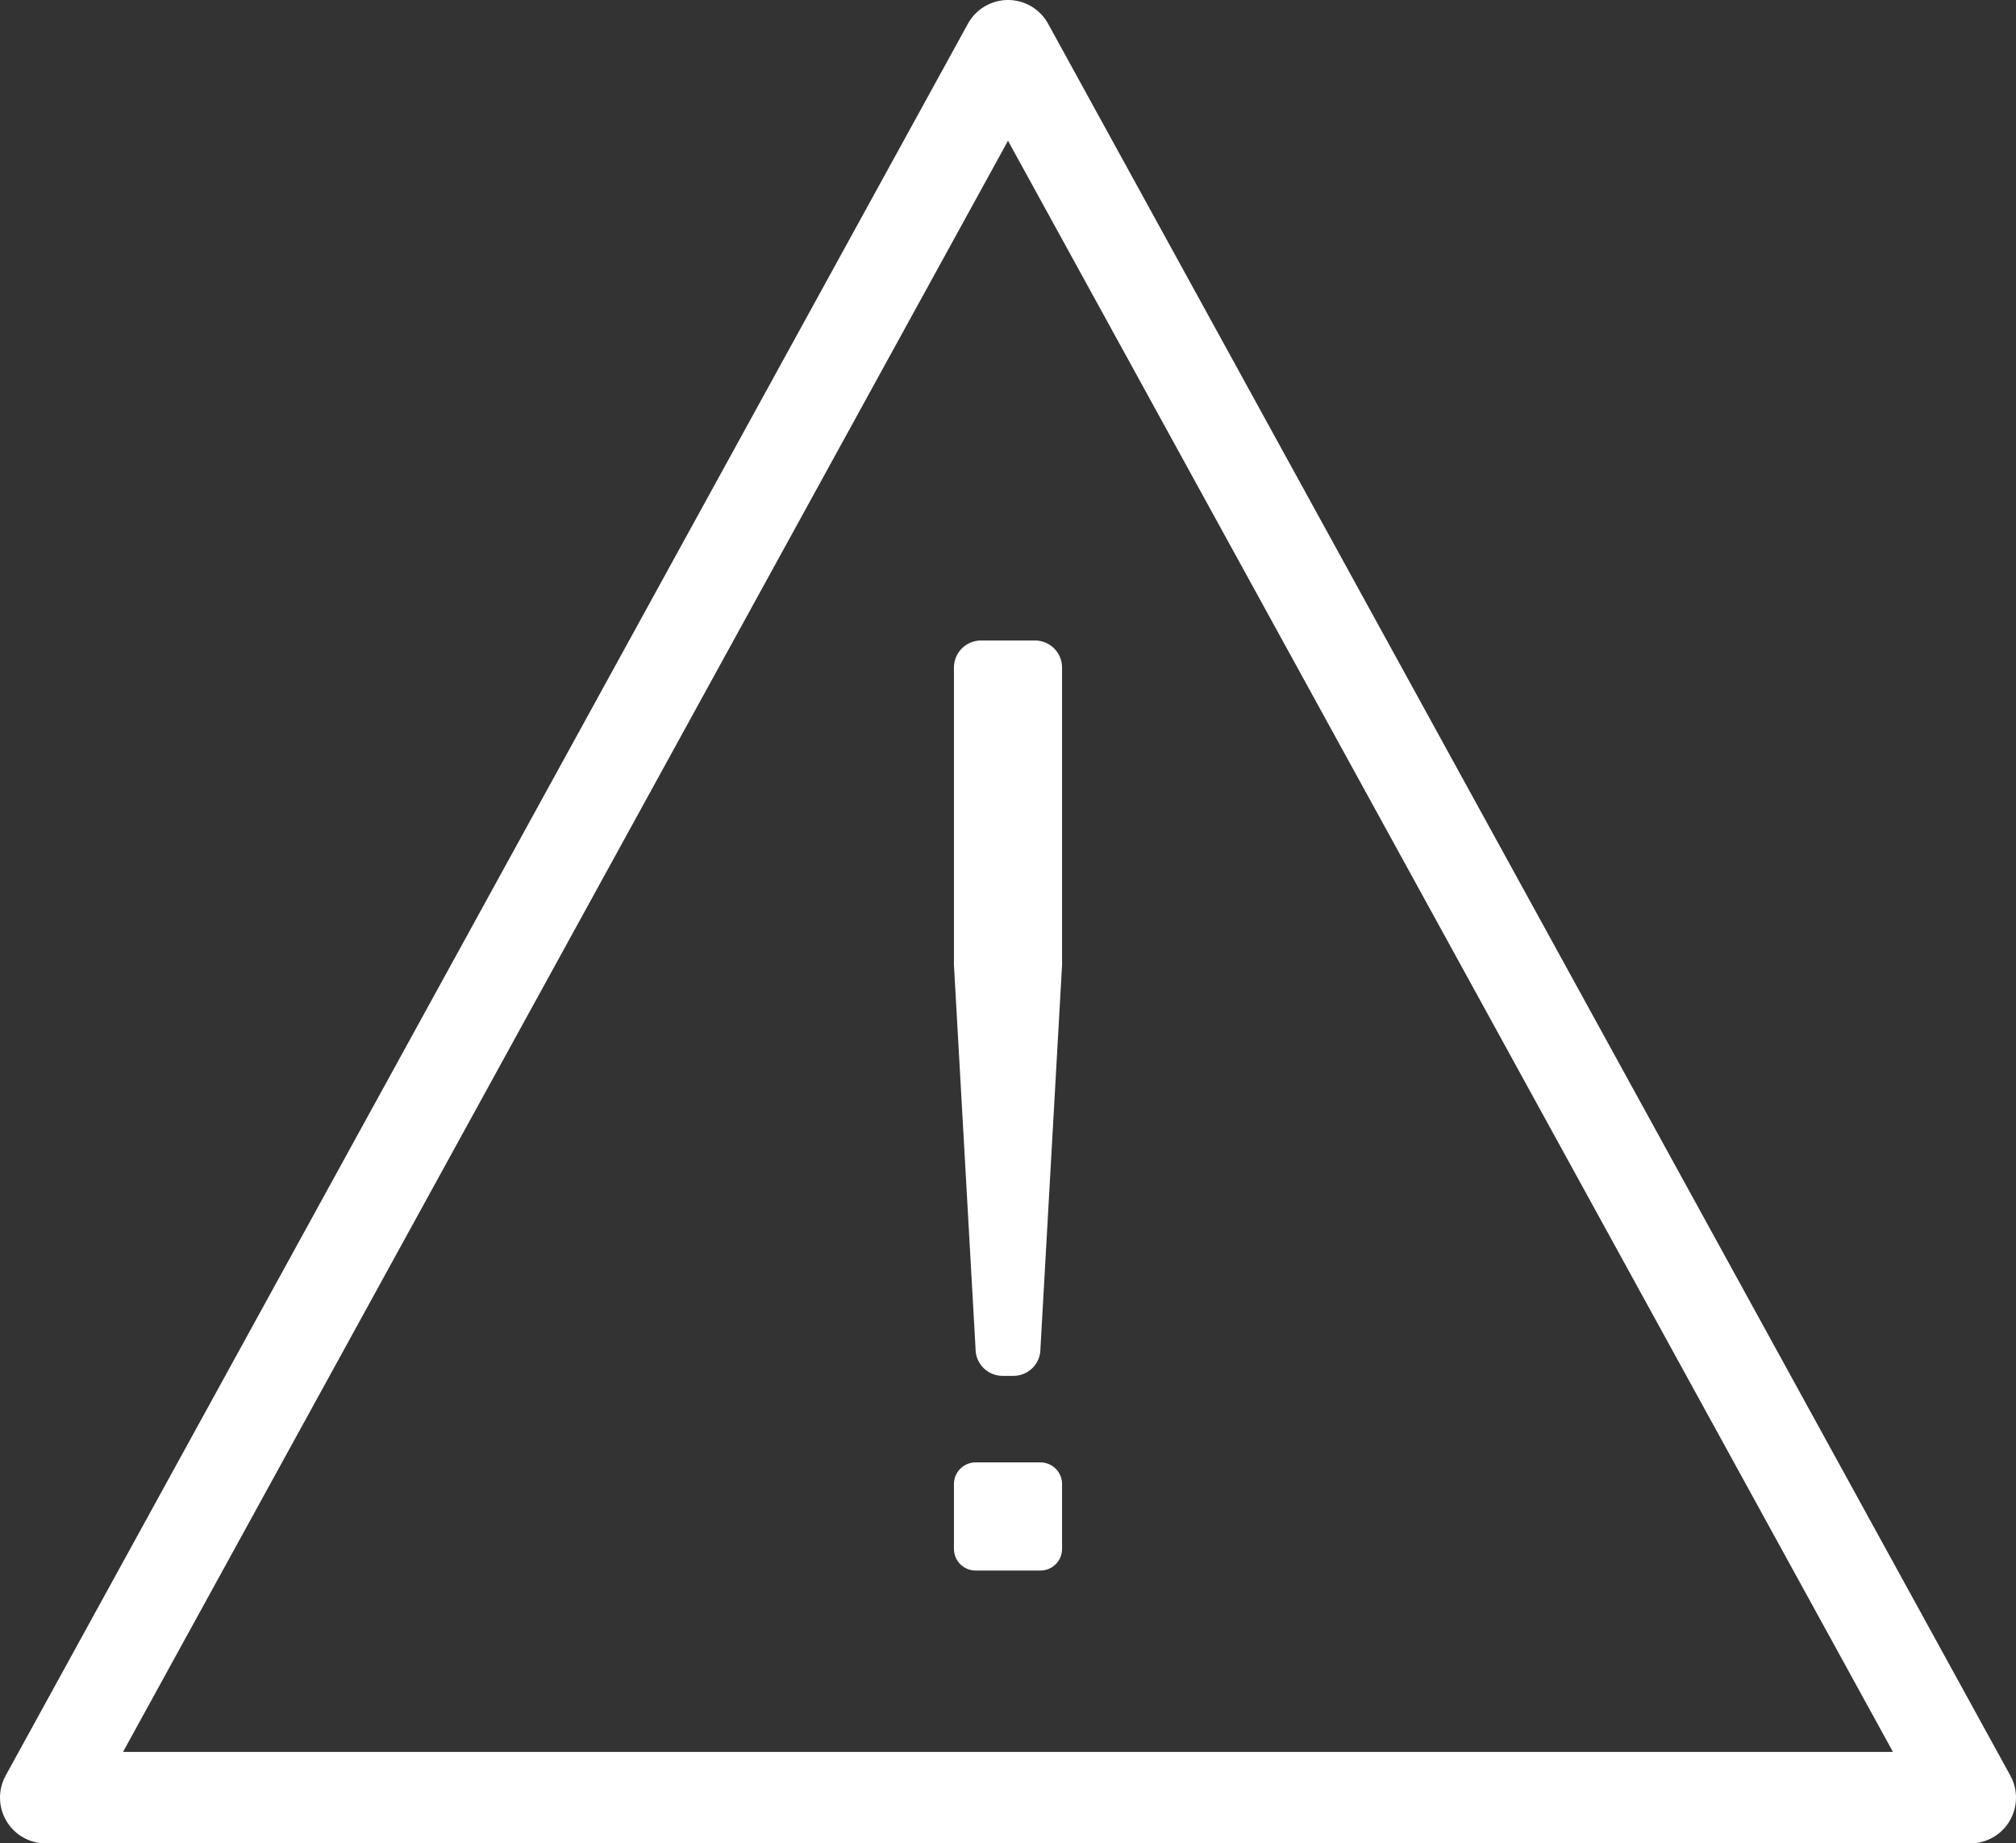 <svg xmlns="http://www.w3.org/2000/svg" viewBox="0 0 93.23 85.23"><rect x="0" y="0" width="93.23" height="85.23" fill="#333333" stroke="none"/><title>warning_icon</title><path d="M46.615,2.115l44.5,81H2.115Z" style="fill:none;stroke:#fff;stroke-linecap:round;stroke-linejoin:round;stroke-width:4.23px"/><path d="M49.115,30.865a1.251,1.251,0,0,0-1.25-1.25h-2.5a1.251,1.251,0,0,0-1.25,1.25V44.614l1,17.75a1.251,1.251,0,0,0,1.25,1.25h.5a1.251,1.251,0,0,0,1.25-1.25l1-17.75Z" style="fill:#fff"/><rect x="45.115" y="68.615" width="3" height="3" style="fill:#fff;stroke:#fff;stroke-linecap:round;stroke-linejoin:round;stroke-width:2px"/></svg>
